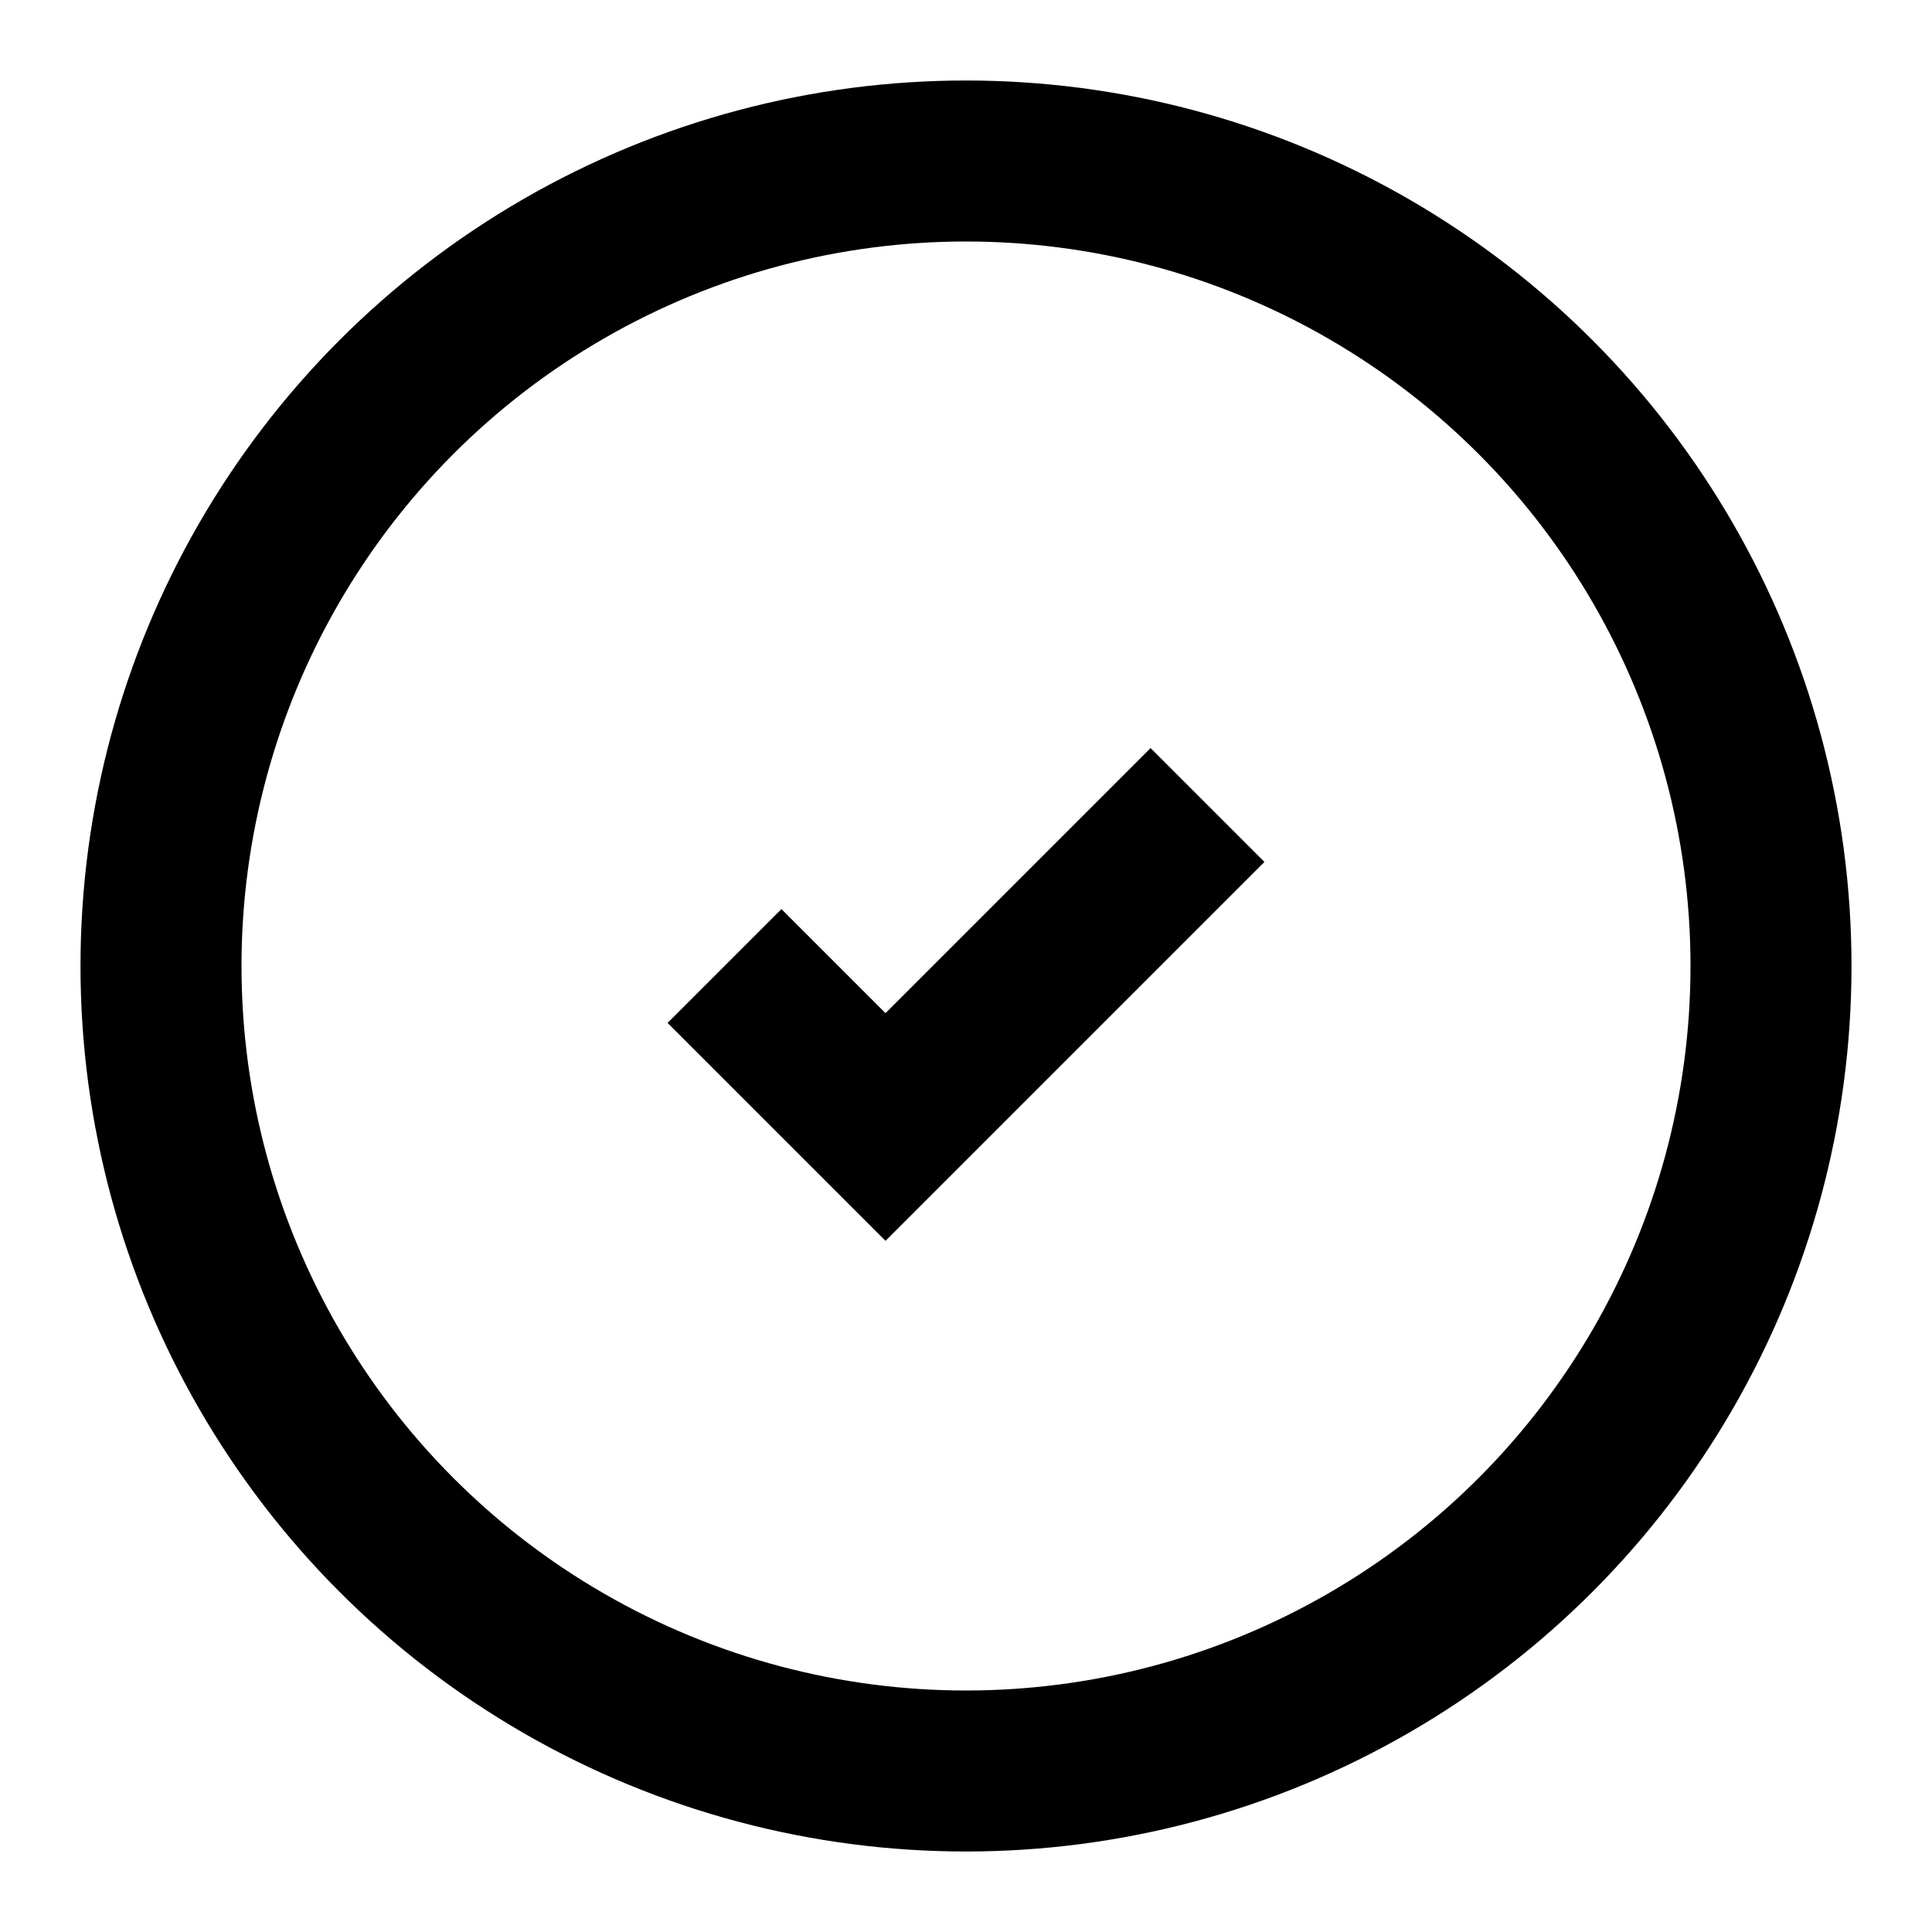 <svg width="24" height="24" viewBox="0 0 24 24" fill="none" xmlns="http://www.w3.org/2000/svg">
<circle cx="12" cy="12" r="10" stroke="currentColor" stroke-width="2" fill="none"/>
<path d="M9 12L11 14L15 10" stroke="currentColor" stroke-width="2" fill="none"/>
</svg>
